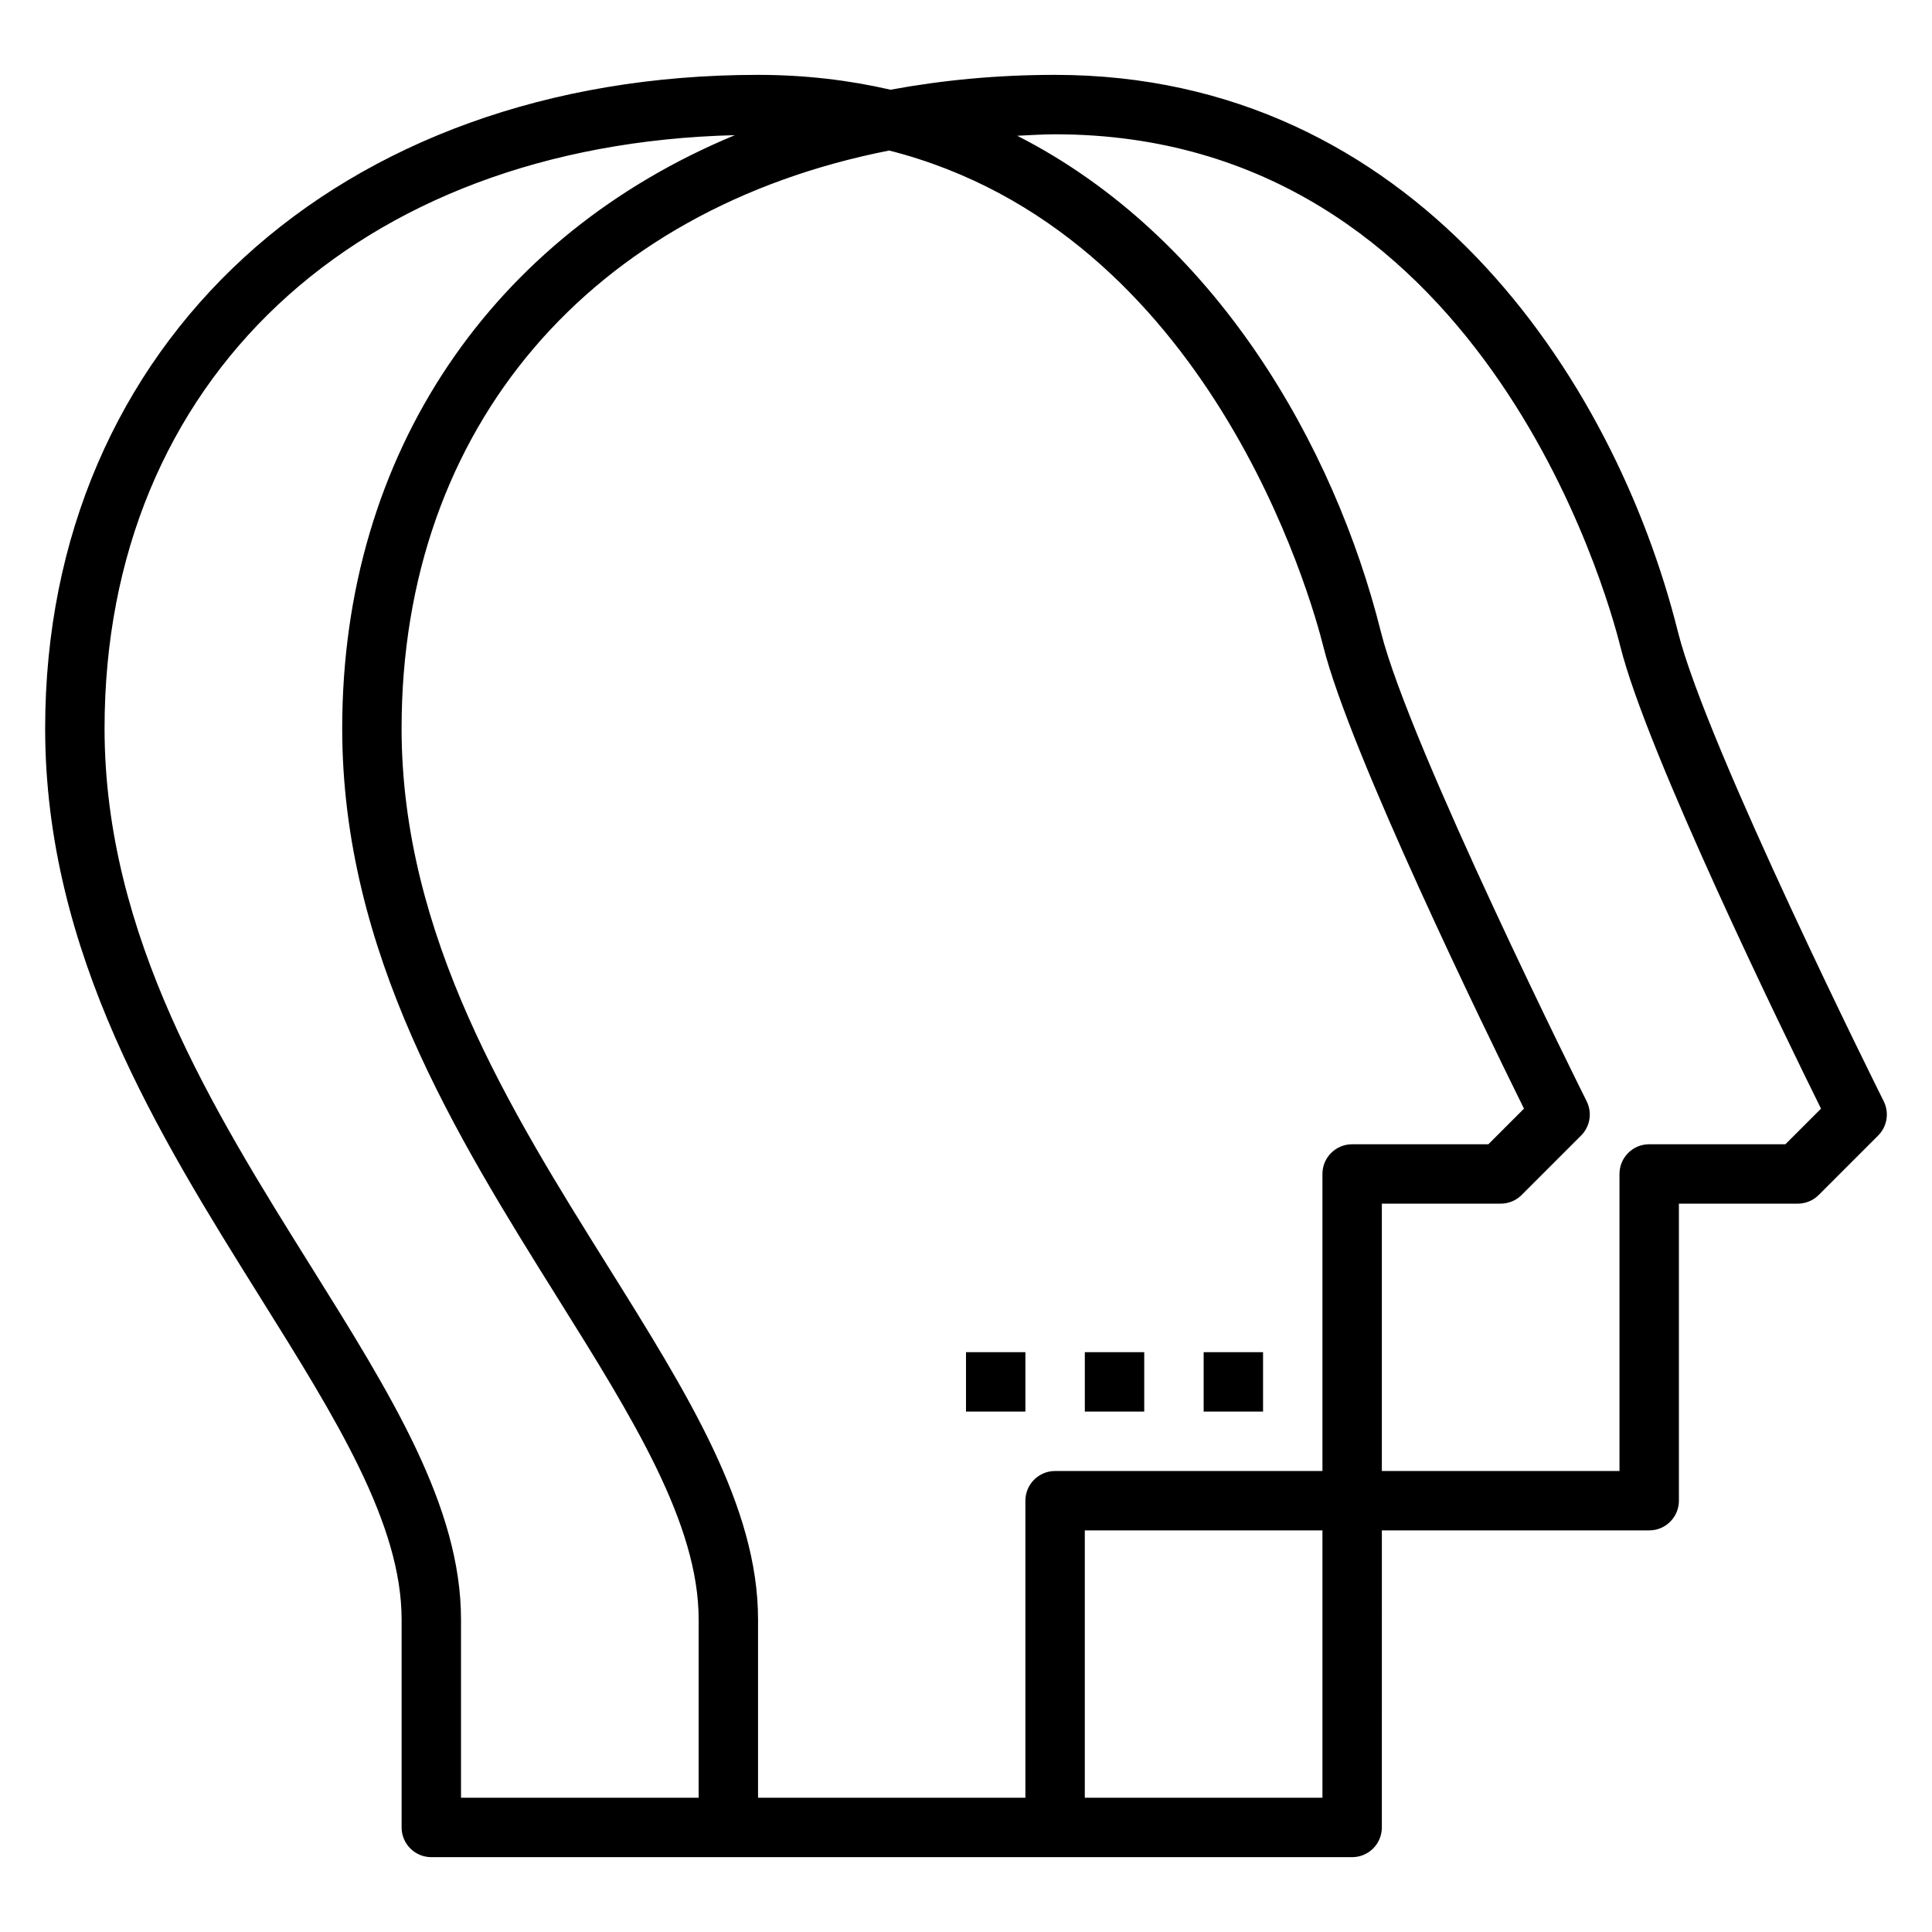 <?xml version="1.0" encoding="UTF-8"?>
<!-- Uploaded to: SVG Find, www.svgfind.com, Generator: SVG Find Mixer Tools -->
<svg fill="#000000" width="800px" height="800px" version="1.1" viewBox="144 144 512 512" xmlns="http://www.w3.org/2000/svg">
 <g>
  <path d="m643.2 435.84c-0.473-0.938-46.934-94.047-54.516-124.34-17.023-68.125-70.477-147.66-165.07-147.66-15.207 0-29.766 1.379-43.609 3.938-11.004-2.535-22.695-3.938-35.109-3.938-111.24 0-188.93 71.219-188.93 173.19 0 59.605 30.254 108 56.938 150.71 20.137 32.203 37.527 60.023 37.527 85.449v55.105c0 4.344 3.519 7.871 7.871 7.871h244.03c4.352 0 7.871-3.527 7.871-7.871l0.004-78.723h70.848c4.352 0 7.871-3.527 7.871-7.871v-78.719h31.488c2.094 0 4.094-0.828 5.566-2.305l15.742-15.742c2.402-2.398 2.992-6.059 1.48-9.09zm-416.94 43.547c-25.566-40.91-54.551-87.277-54.551-142.36 0-92.27 66.902-154.71 167.04-157.21-63.906 26.484-104.06 83.902-104.06 157.21 0 59.605 30.254 108 56.938 150.71 20.137 32.203 37.523 60.023 37.523 85.449v47.23h-62.977v-47.23c0.004-29.945-18.496-59.527-39.91-93.797zm118.63 141.03v-47.23c0-29.945-18.5-59.527-39.91-93.797-25.57-40.91-54.555-87.277-54.555-142.36 0-80.09 50.445-137.66 129.22-153.14 84.957 21.605 111.96 119.09 115.05 131.44 7.016 28.055 43.129 102.16 53.176 122.47l-9.438 9.438h-36.102c-4.352 0-7.871 3.527-7.871 7.871v78.719h-70.848c-4.352 0-7.871 3.527-7.871 7.871v78.719zm86.594 0v-70.848h62.977v70.848zm185.67-173.18h-36.102c-4.352 0-7.871 3.527-7.871 7.871v78.719h-62.977v-70.848h31.488c2.094 0 4.094-0.828 5.566-2.305l15.742-15.742c2.402-2.394 2.992-6.055 1.48-9.086-0.473-0.938-46.934-94.047-54.516-124.34-12.348-49.418-43.891-104.82-96.391-131.53 3.344-0.137 6.621-0.387 10.035-0.387 112.62 0 146.33 121.84 149.8 135.74 7.016 28.055 43.129 102.16 53.176 122.47z"/>
  <path d="m400 502.34h15.742v15.742h-15.742z"/>
  <path d="m431.49 502.34h15.742v15.742h-15.742z"/>
  <path d="m462.98 502.34h15.742v15.742h-15.742z"/>
 </g>
</svg>